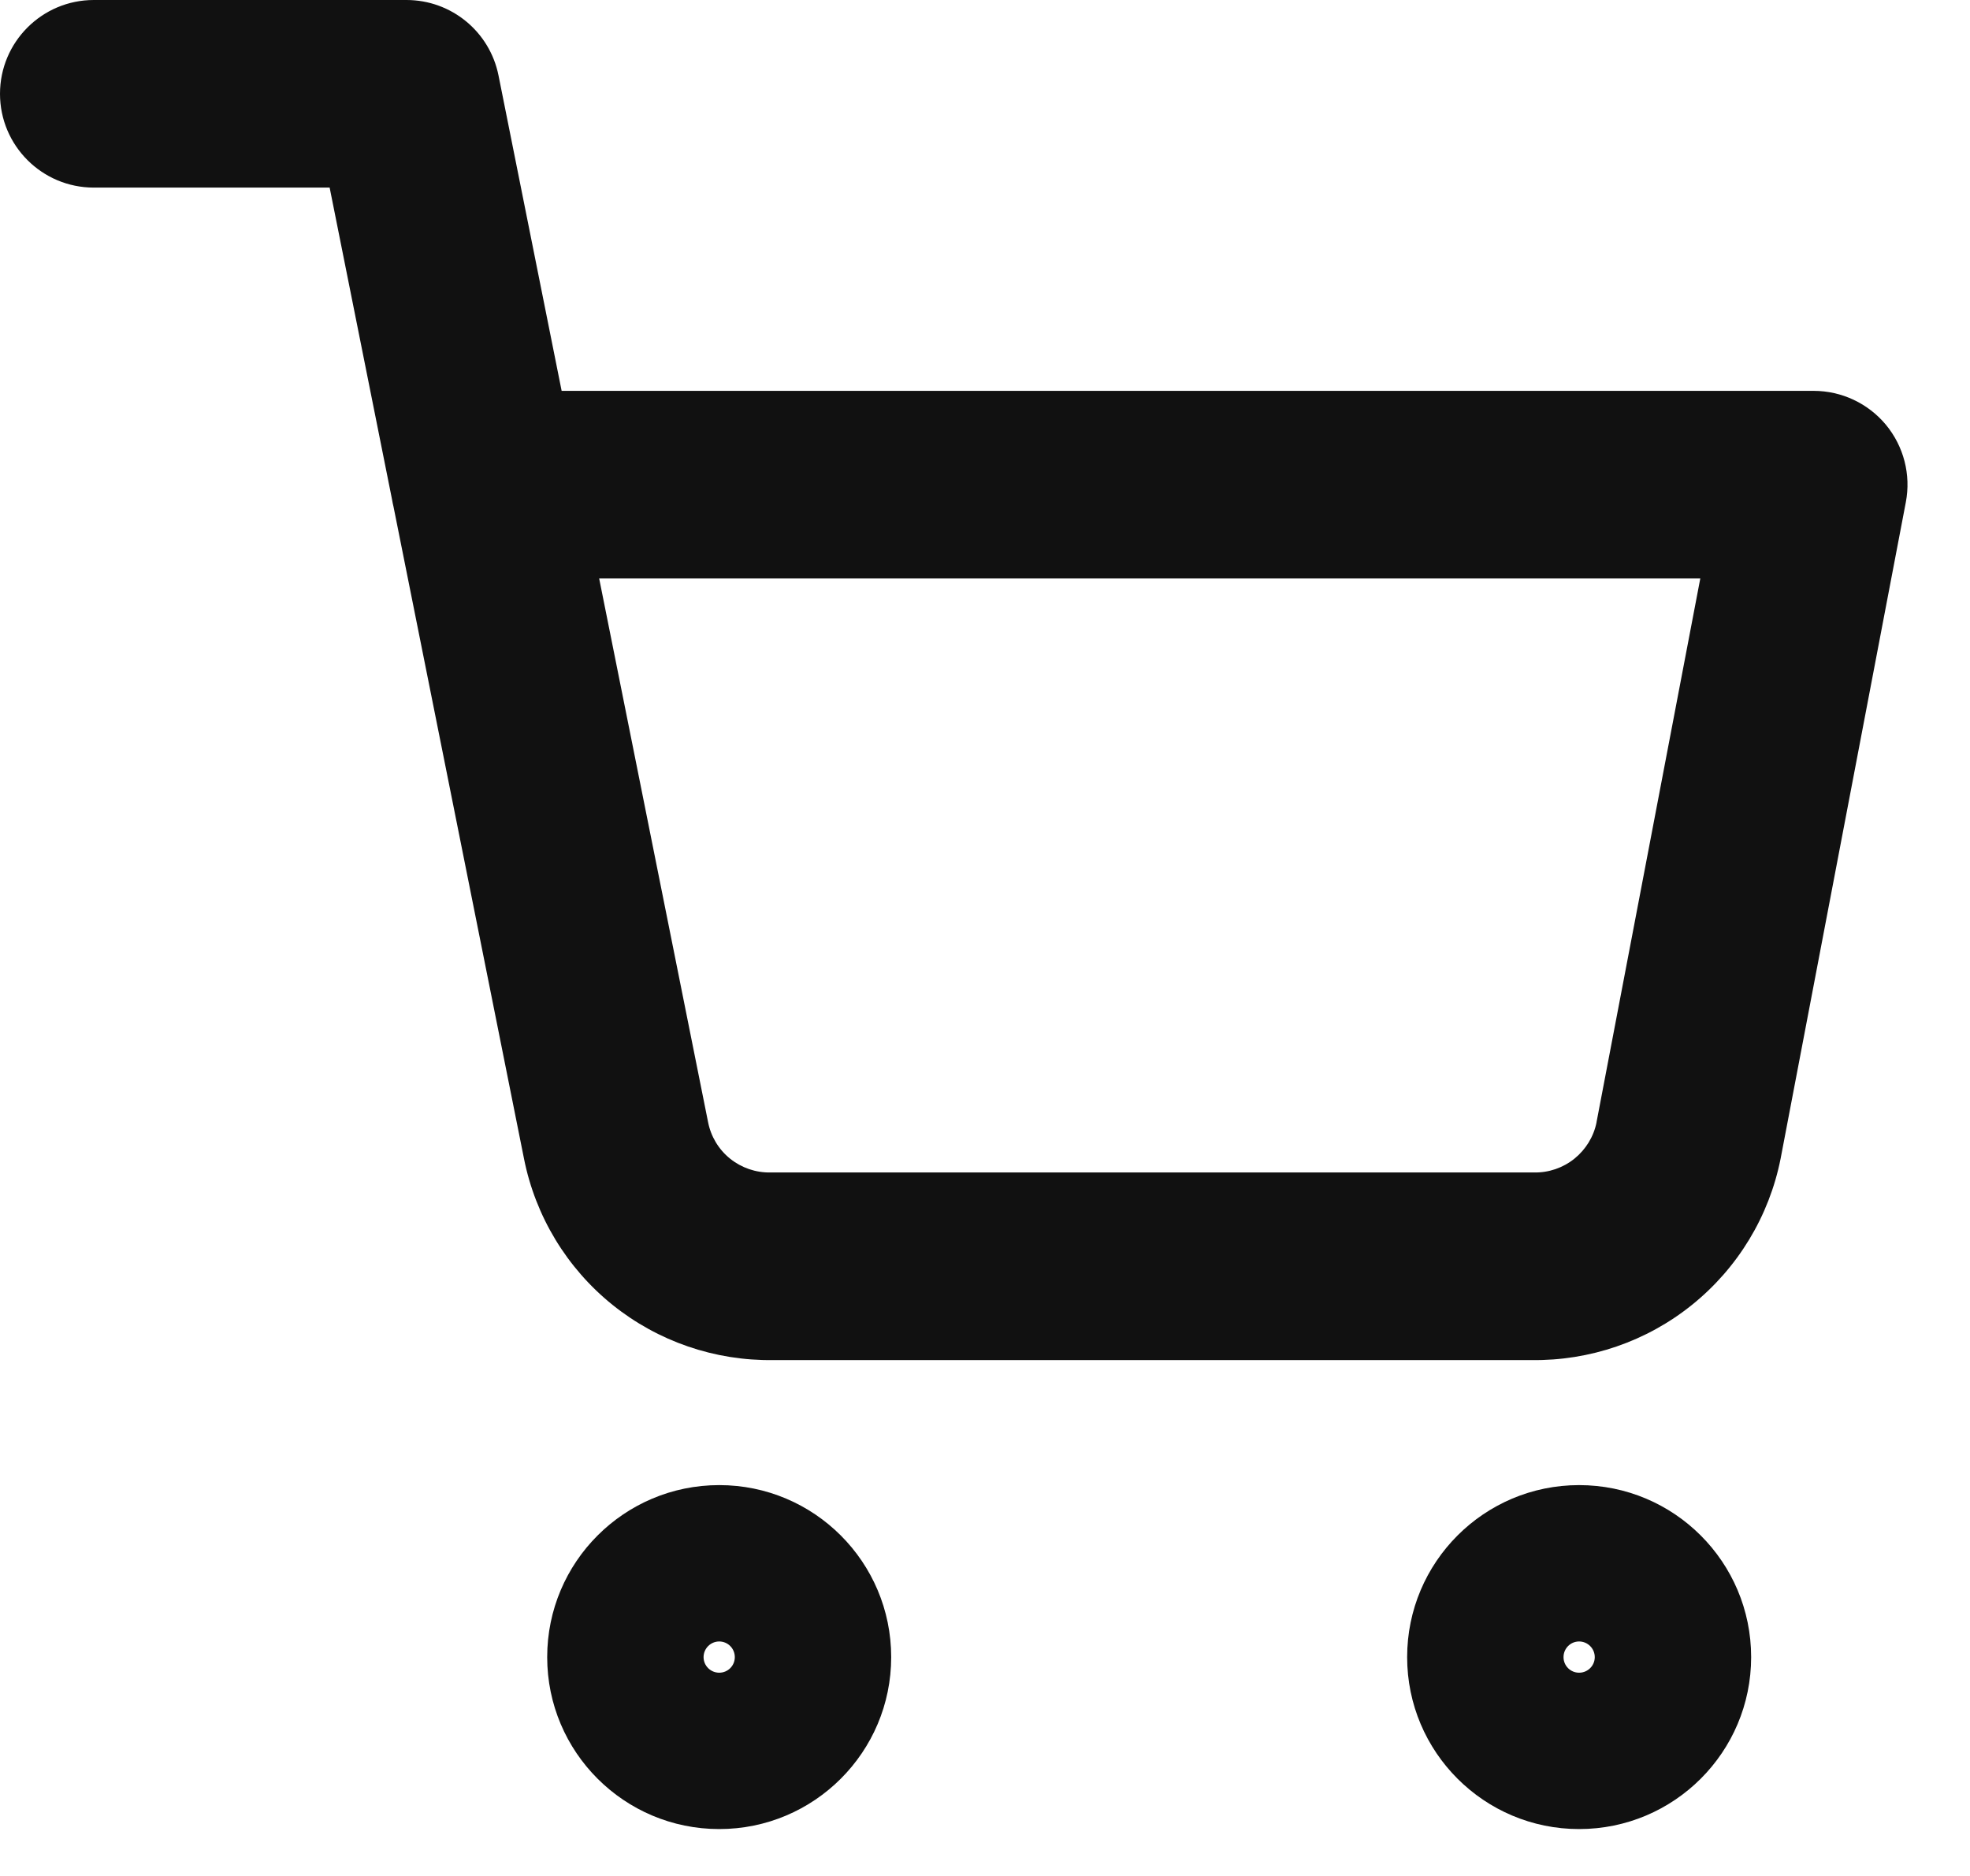 <svg width="21" height="20" viewBox="0 0 21 20" fill="none" xmlns="http://www.w3.org/2000/svg">
<path fill-rule="evenodd" clip-rule="evenodd" d="M0 1C0 0.448 0.448 0 1 0H4.333C4.81 0 5.22 0.336 5.314 0.804L5.987 4.167H19.333C19.631 4.167 19.914 4.3 20.104 4.529C20.294 4.759 20.372 5.061 20.316 5.354L18.981 12.353C18.859 12.967 18.525 13.518 18.037 13.911C17.553 14.301 16.947 14.509 16.325 14.5H8.242C7.62 14.509 7.014 14.301 6.529 13.911C6.042 13.519 5.708 12.967 5.586 12.354C5.586 12.354 5.586 12.354 5.586 12.354L4.195 5.403C4.189 5.377 4.183 5.351 4.179 5.325L3.514 2H1C0.448 2 0 1.552 0 1ZM6.387 6.167L7.548 11.963C7.578 12.117 7.661 12.255 7.783 12.353C7.905 12.451 8.058 12.503 8.214 12.5L8.233 12.5H16.333L16.352 12.5C16.509 12.503 16.661 12.451 16.783 12.353C16.904 12.255 16.988 12.119 17.019 11.966C17.019 11.965 17.019 11.964 17.019 11.963L18.125 6.167H6.387ZM7.667 17.833C7.759 17.833 7.833 17.759 7.833 17.667C7.833 17.575 7.759 17.5 7.667 17.5C7.575 17.5 7.5 17.575 7.5 17.667C7.5 17.759 7.575 17.833 7.667 17.833ZM5.833 17.667C5.833 16.654 6.654 15.833 7.667 15.833C8.679 15.833 9.5 16.654 9.5 17.667C9.5 18.679 8.679 19.5 7.667 19.5C6.654 19.5 5.833 18.679 5.833 17.667ZM16.833 17.833C16.925 17.833 17 17.759 17 17.667C17 17.575 16.925 17.5 16.833 17.5C16.741 17.5 16.667 17.575 16.667 17.667C16.667 17.759 16.741 17.833 16.833 17.833ZM15 17.667C15 16.654 15.821 15.833 16.833 15.833C17.846 15.833 18.667 16.654 18.667 17.667C18.667 18.679 17.846 19.5 16.833 19.5C15.821 19.5 15 18.679 15 17.667Z" fill="#111111"/>
</svg>
